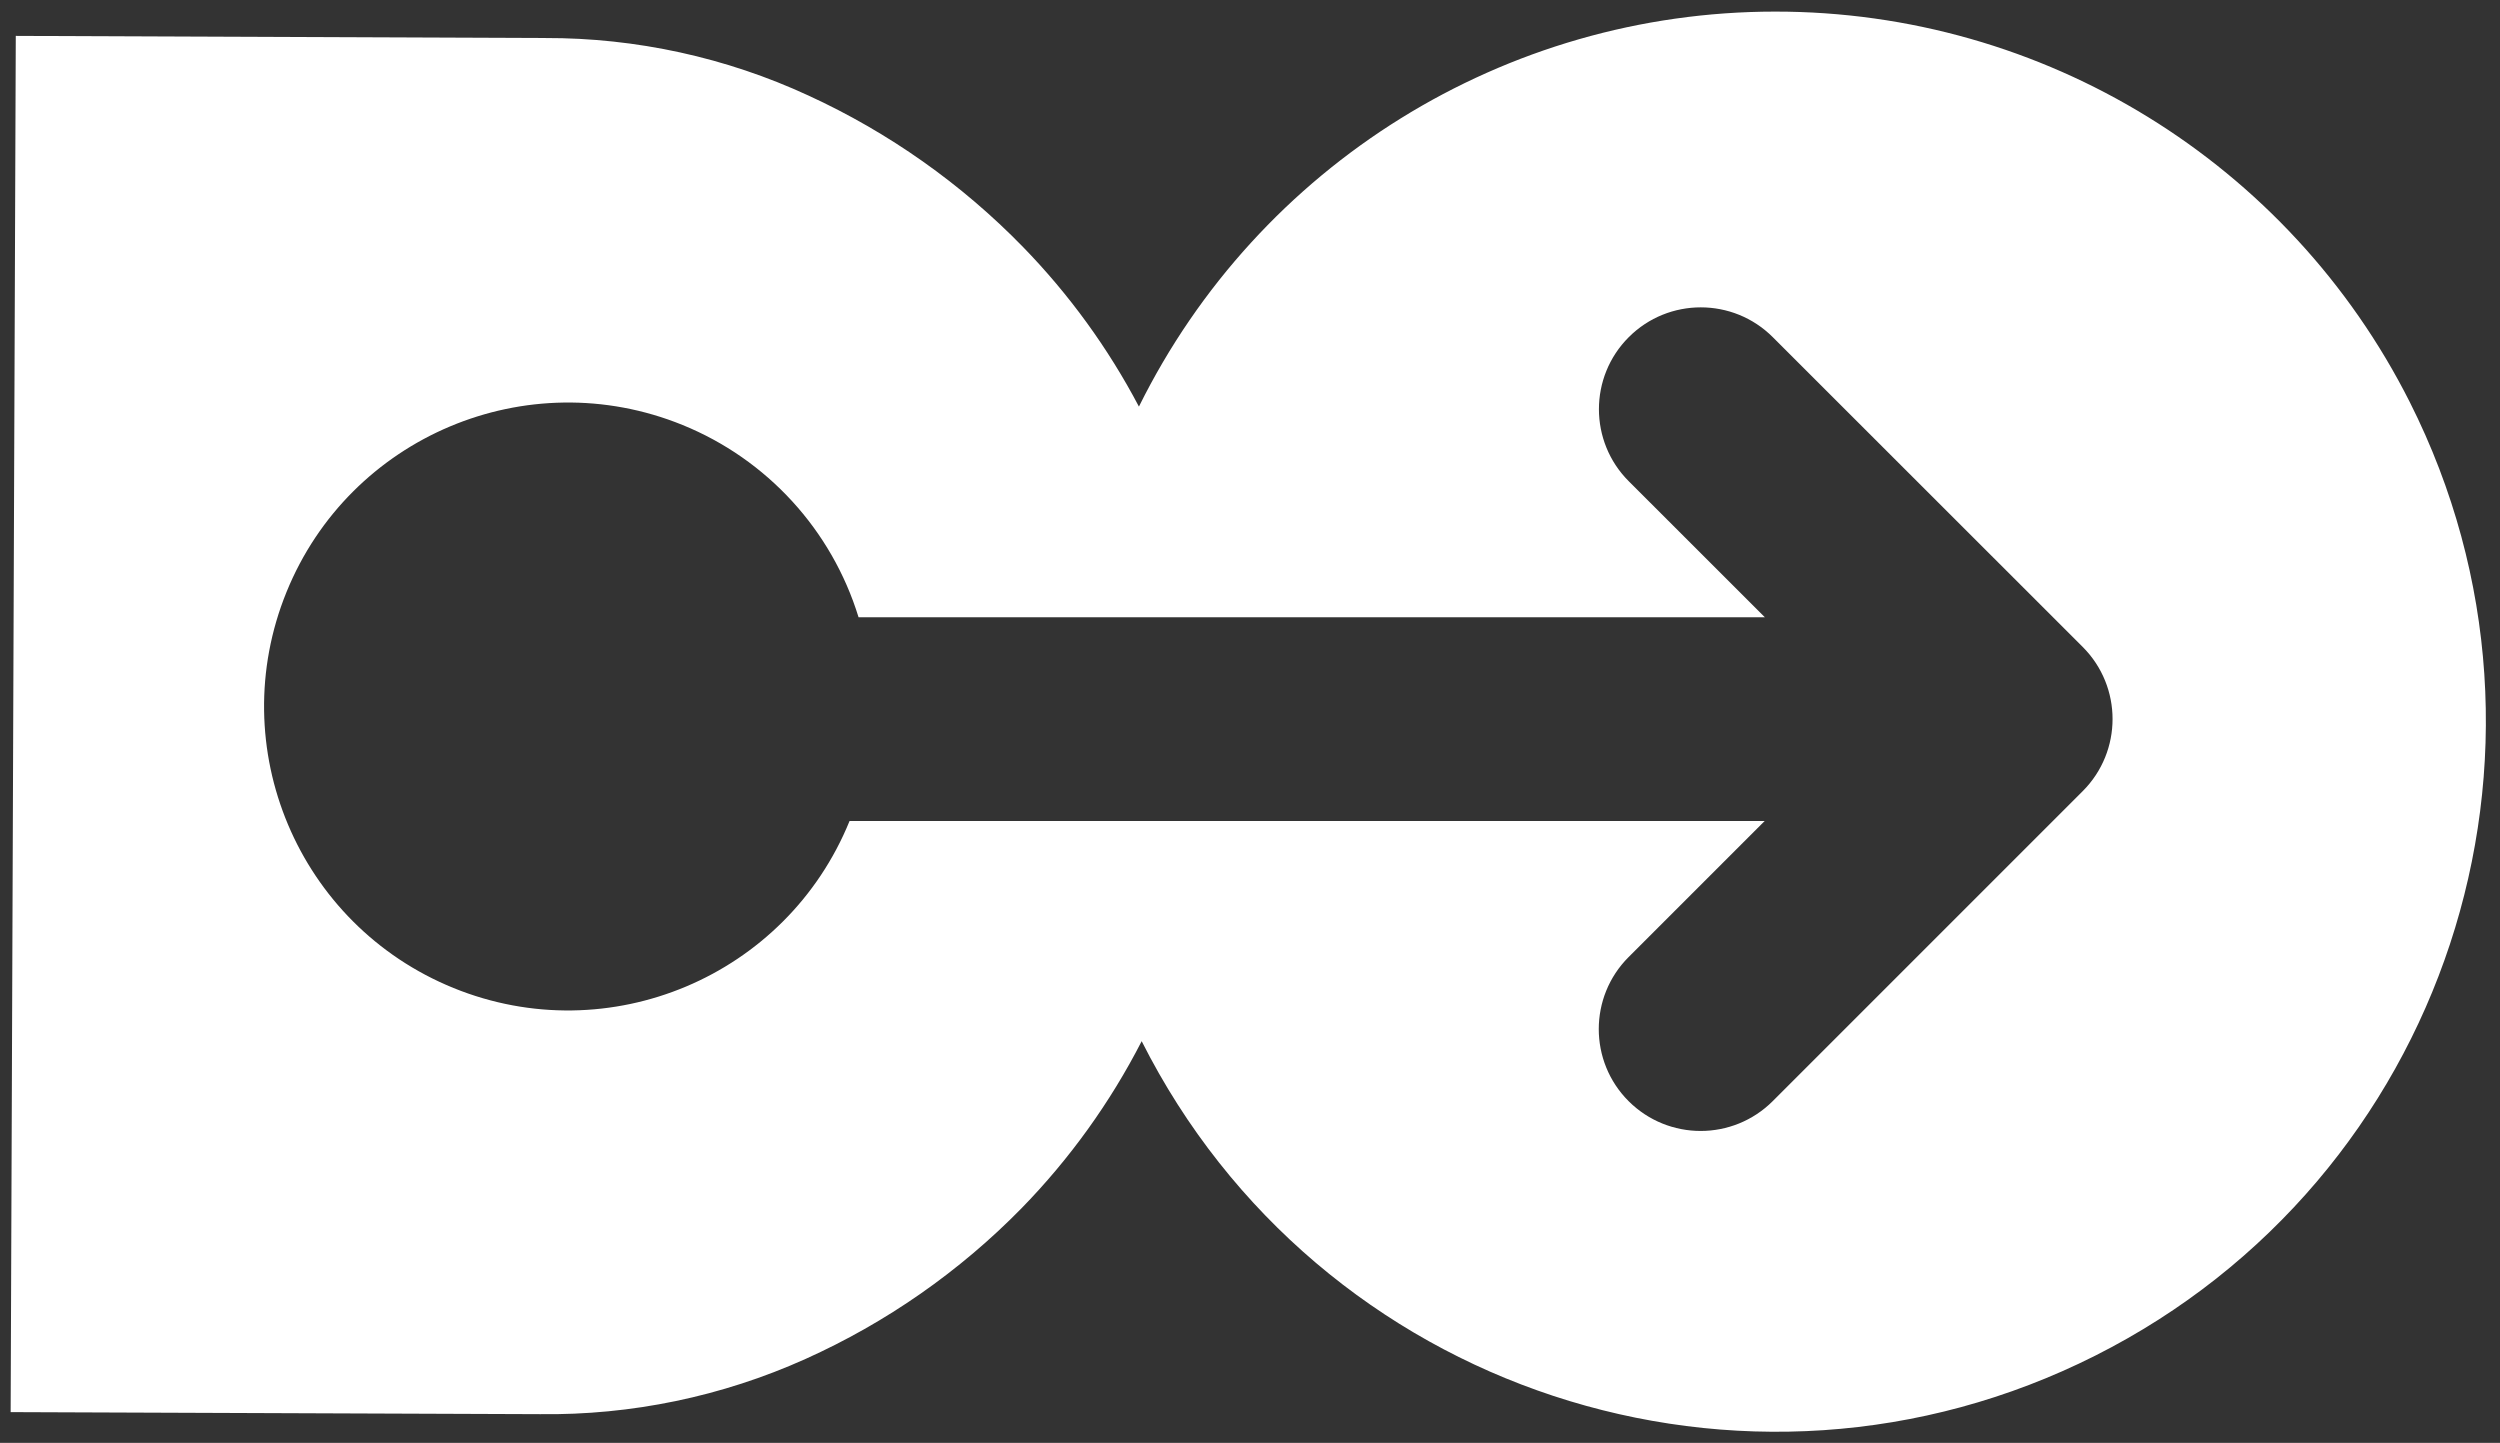 <?xml version="1.0" encoding="UTF-8"?> <svg xmlns="http://www.w3.org/2000/svg" id="Calque_1" data-name="Calque 1" viewBox="0 0 316.9 182.9"><rect x="0" y="0" width="316.9" height="182.9" fill="#333333" stroke="none"/><defs><style> .cls-1 { fill: #fff; stroke-width: 0px; } </style></defs><path class="cls-1" d="M225,1.47c-34.21.01-65.45,19.41-80.63,50.07-3.9-7.41-8.85-14.23-14.69-20.23-7.8-8.01-17.02-14.52-27.18-19.19-10.46-4.84-21.86-7.33-33.39-7.3L2,4.55l-.65,174.45,67.08.26c11.6.15,23.1-2.24,33.68-7,10.23-4.6,19.52-11.08,27.37-19.09,6.11-6.26,11.25-13.41,15.24-21.19,22.37,44.39,76.49,62.23,120.88,39.86,44.39-22.37,62.23-76.49,39.86-120.88C290.14,20.58,259.02,1.44,225,1.47ZM264,100.29l-39.29,39.29c-5.05,5.04-13.22,5.04-18.27,0h0c-5.04-5.04-5.04-13.22,0-18.26l17.25-17.25h-116c-8.02,19.71-30.49,29.18-50.2,21.17-19.71-8.02-29.18-30.49-21.17-50.2s30.49-29.18,50.2-21.17c10.72,4.36,18.91,13.31,22.31,24.37h114.88l-17.25-17.24c-5.04-5.04-5.04-13.22,0-18.26h0c5.04-5.04,13.22-5.04,18.26,0l39.28,39.26c5.05,5.05,5.05,13.24,0,18.29,0,0,0,0,0,0Z"></path></svg> 